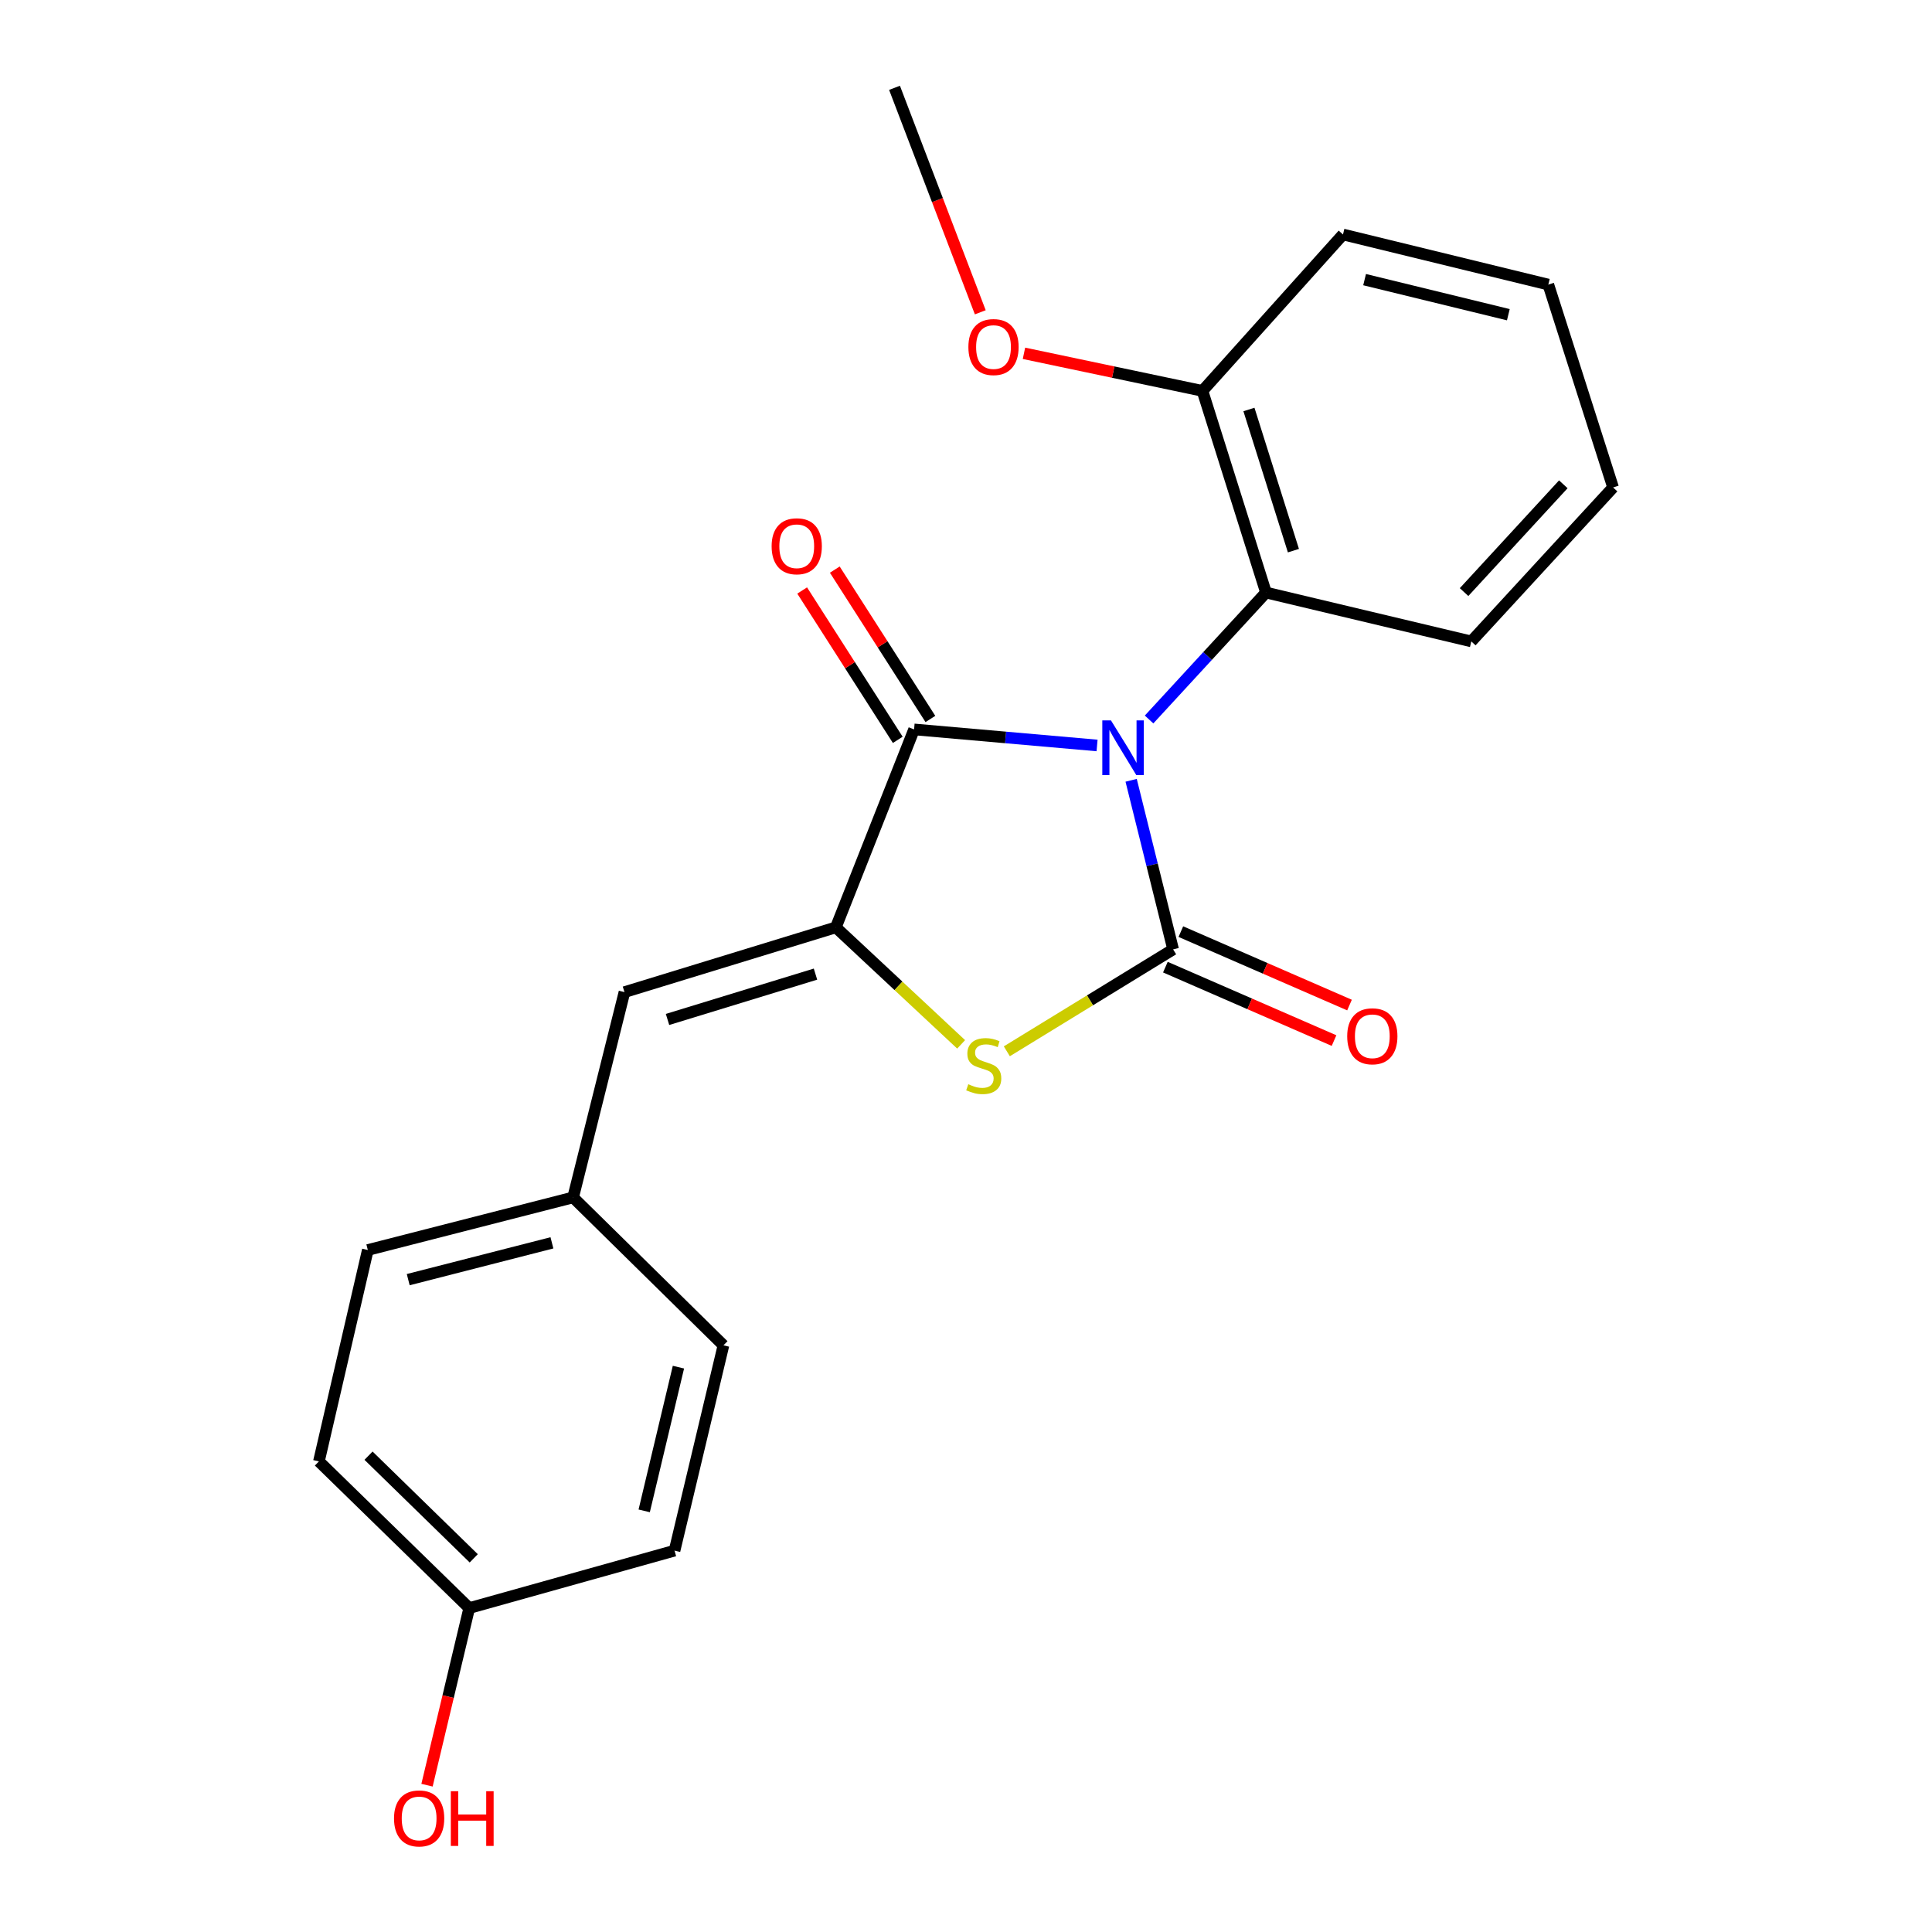 <?xml version='1.0' encoding='iso-8859-1'?>
<svg version='1.1' baseProfile='full'
              xmlns='http://www.w3.org/2000/svg'
                      xmlns:rdkit='http://www.rdkit.org/xml'
                      xmlns:xlink='http://www.w3.org/1999/xlink'
                  xml:space='preserve'
width='1000px' height='1000px' viewBox='0 0 1000 1000'>
<!-- END OF HEADER -->
<rect style='opacity:1.0;fill:#FFFFFF;stroke:none' width='1000' height='1000' x='0' y='0'> </rect>
<path class='bond-0' d='M 585.476,403.882 L 596.34,447.64' style='fill:none;fill-rule:evenodd;stroke:#0000FF;stroke-width:6px;stroke-linecap:butt;stroke-linejoin:miter;stroke-opacity:1' />
<path class='bond-0' d='M 596.34,447.64 L 607.205,491.398' style='fill:none;fill-rule:evenodd;stroke:#000000;stroke-width:6px;stroke-linecap:butt;stroke-linejoin:miter;stroke-opacity:1' />
<path class='bond-1' d='M 567.838,385.853 L 520.483,381.698' style='fill:none;fill-rule:evenodd;stroke:#0000FF;stroke-width:6px;stroke-linecap:butt;stroke-linejoin:miter;stroke-opacity:1' />
<path class='bond-1' d='M 520.483,381.698 L 473.129,377.542' style='fill:none;fill-rule:evenodd;stroke:#000000;stroke-width:6px;stroke-linecap:butt;stroke-linejoin:miter;stroke-opacity:1' />
<path class='bond-4' d='M 594.763,372.408 L 625.02,339.554' style='fill:none;fill-rule:evenodd;stroke:#0000FF;stroke-width:6px;stroke-linecap:butt;stroke-linejoin:miter;stroke-opacity:1' />
<path class='bond-4' d='M 625.02,339.554 L 655.277,306.7' style='fill:none;fill-rule:evenodd;stroke:#000000;stroke-width:6px;stroke-linecap:butt;stroke-linejoin:miter;stroke-opacity:1' />
<path class='bond-3' d='M 607.205,491.398 L 564.17,517.775' style='fill:none;fill-rule:evenodd;stroke:#000000;stroke-width:6px;stroke-linecap:butt;stroke-linejoin:miter;stroke-opacity:1' />
<path class='bond-3' d='M 564.17,517.775 L 521.134,544.152' style='fill:none;fill-rule:evenodd;stroke:#CCCC00;stroke-width:6px;stroke-linecap:butt;stroke-linejoin:miter;stroke-opacity:1' />
<path class='bond-6' d='M 603.202,500.591 L 646.849,519.597' style='fill:none;fill-rule:evenodd;stroke:#000000;stroke-width:6px;stroke-linecap:butt;stroke-linejoin:miter;stroke-opacity:1' />
<path class='bond-6' d='M 646.849,519.597 L 690.496,538.603' style='fill:none;fill-rule:evenodd;stroke:#FF0000;stroke-width:6px;stroke-linecap:butt;stroke-linejoin:miter;stroke-opacity:1' />
<path class='bond-6' d='M 611.208,482.206 L 654.855,501.211' style='fill:none;fill-rule:evenodd;stroke:#000000;stroke-width:6px;stroke-linecap:butt;stroke-linejoin:miter;stroke-opacity:1' />
<path class='bond-6' d='M 654.855,501.211 L 698.502,520.217' style='fill:none;fill-rule:evenodd;stroke:#FF0000;stroke-width:6px;stroke-linecap:butt;stroke-linejoin:miter;stroke-opacity:1' />
<path class='bond-2' d='M 473.129,377.542 L 432.633,480.002' style='fill:none;fill-rule:evenodd;stroke:#000000;stroke-width:6px;stroke-linecap:butt;stroke-linejoin:miter;stroke-opacity:1' />
<path class='bond-7' d='M 481.574,372.137 L 456.83,333.483' style='fill:none;fill-rule:evenodd;stroke:#000000;stroke-width:6px;stroke-linecap:butt;stroke-linejoin:miter;stroke-opacity:1' />
<path class='bond-7' d='M 456.83,333.483 L 432.087,294.829' style='fill:none;fill-rule:evenodd;stroke:#FF0000;stroke-width:6px;stroke-linecap:butt;stroke-linejoin:miter;stroke-opacity:1' />
<path class='bond-7' d='M 464.685,382.948 L 439.941,344.294' style='fill:none;fill-rule:evenodd;stroke:#000000;stroke-width:6px;stroke-linecap:butt;stroke-linejoin:miter;stroke-opacity:1' />
<path class='bond-7' d='M 439.941,344.294 L 415.198,305.641' style='fill:none;fill-rule:evenodd;stroke:#FF0000;stroke-width:6px;stroke-linecap:butt;stroke-linejoin:miter;stroke-opacity:1' />
<path class='bond-5' d='M 432.633,480.002 L 323.222,513.524' style='fill:none;fill-rule:evenodd;stroke:#000000;stroke-width:6px;stroke-linecap:butt;stroke-linejoin:miter;stroke-opacity:1' />
<path class='bond-5' d='M 422.096,504.203 L 345.508,527.668' style='fill:none;fill-rule:evenodd;stroke:#000000;stroke-width:6px;stroke-linecap:butt;stroke-linejoin:miter;stroke-opacity:1' />
<path class='bond-22' d='M 432.633,480.002 L 465.057,510.279' style='fill:none;fill-rule:evenodd;stroke:#000000;stroke-width:6px;stroke-linecap:butt;stroke-linejoin:miter;stroke-opacity:1' />
<path class='bond-22' d='M 465.057,510.279 L 497.482,540.556' style='fill:none;fill-rule:evenodd;stroke:#CCCC00;stroke-width:6px;stroke-linecap:butt;stroke-linejoin:miter;stroke-opacity:1' />
<path class='bond-8' d='M 655.277,306.7 L 622.39,202.324' style='fill:none;fill-rule:evenodd;stroke:#000000;stroke-width:6px;stroke-linecap:butt;stroke-linejoin:miter;stroke-opacity:1' />
<path class='bond-8' d='M 669.47,285.017 L 646.449,211.954' style='fill:none;fill-rule:evenodd;stroke:#000000;stroke-width:6px;stroke-linecap:butt;stroke-linejoin:miter;stroke-opacity:1' />
<path class='bond-17' d='M 655.277,306.7 L 761.546,332' style='fill:none;fill-rule:evenodd;stroke:#000000;stroke-width:6px;stroke-linecap:butt;stroke-linejoin:miter;stroke-opacity:1' />
<path class='bond-9' d='M 323.222,513.524 L 296.641,619.782' style='fill:none;fill-rule:evenodd;stroke:#000000;stroke-width:6px;stroke-linecap:butt;stroke-linejoin:miter;stroke-opacity:1' />
<path class='bond-15' d='M 622.39,202.324 L 576.195,192.598' style='fill:none;fill-rule:evenodd;stroke:#000000;stroke-width:6px;stroke-linecap:butt;stroke-linejoin:miter;stroke-opacity:1' />
<path class='bond-15' d='M 576.195,192.598 L 530.001,182.872' style='fill:none;fill-rule:evenodd;stroke:#FF0000;stroke-width:6px;stroke-linecap:butt;stroke-linejoin:miter;stroke-opacity:1' />
<path class='bond-18' d='M 622.39,202.324 L 695.126,121.366' style='fill:none;fill-rule:evenodd;stroke:#000000;stroke-width:6px;stroke-linecap:butt;stroke-linejoin:miter;stroke-opacity:1' />
<path class='bond-11' d='M 296.641,619.782 L 374.457,696.339' style='fill:none;fill-rule:evenodd;stroke:#000000;stroke-width:6px;stroke-linecap:butt;stroke-linejoin:miter;stroke-opacity:1' />
<path class='bond-12' d='M 296.641,619.782 L 190.383,646.998' style='fill:none;fill-rule:evenodd;stroke:#000000;stroke-width:6px;stroke-linecap:butt;stroke-linejoin:miter;stroke-opacity:1' />
<path class='bond-12' d='M 285.678,643.29 L 211.297,662.342' style='fill:none;fill-rule:evenodd;stroke:#000000;stroke-width:6px;stroke-linecap:butt;stroke-linejoin:miter;stroke-opacity:1' />
<path class='bond-10' d='M 242.877,832.332 L 165.071,756.42' style='fill:none;fill-rule:evenodd;stroke:#000000;stroke-width:6px;stroke-linecap:butt;stroke-linejoin:miter;stroke-opacity:1' />
<path class='bond-10' d='M 245.21,806.592 L 190.746,753.454' style='fill:none;fill-rule:evenodd;stroke:#000000;stroke-width:6px;stroke-linecap:butt;stroke-linejoin:miter;stroke-opacity:1' />
<path class='bond-16' d='M 242.877,832.332 L 231.949,878.173' style='fill:none;fill-rule:evenodd;stroke:#000000;stroke-width:6px;stroke-linecap:butt;stroke-linejoin:miter;stroke-opacity:1' />
<path class='bond-16' d='M 231.949,878.173 L 221.022,924.014' style='fill:none;fill-rule:evenodd;stroke:#FF0000;stroke-width:6px;stroke-linecap:butt;stroke-linejoin:miter;stroke-opacity:1' />
<path class='bond-24' d='M 242.877,832.332 L 349.146,802.609' style='fill:none;fill-rule:evenodd;stroke:#000000;stroke-width:6px;stroke-linecap:butt;stroke-linejoin:miter;stroke-opacity:1' />
<path class='bond-14' d='M 374.457,696.339 L 349.146,802.609' style='fill:none;fill-rule:evenodd;stroke:#000000;stroke-width:6px;stroke-linecap:butt;stroke-linejoin:miter;stroke-opacity:1' />
<path class='bond-14' d='M 351.154,707.634 L 333.436,782.022' style='fill:none;fill-rule:evenodd;stroke:#000000;stroke-width:6px;stroke-linecap:butt;stroke-linejoin:miter;stroke-opacity:1' />
<path class='bond-13' d='M 190.383,646.998 L 165.071,756.42' style='fill:none;fill-rule:evenodd;stroke:#000000;stroke-width:6px;stroke-linecap:butt;stroke-linejoin:miter;stroke-opacity:1' />
<path class='bond-19' d='M 507.395,161.644 L 485.199,103.549' style='fill:none;fill-rule:evenodd;stroke:#FF0000;stroke-width:6px;stroke-linecap:butt;stroke-linejoin:miter;stroke-opacity:1' />
<path class='bond-19' d='M 485.199,103.549 L 463.002,45.455' style='fill:none;fill-rule:evenodd;stroke:#000000;stroke-width:6px;stroke-linecap:butt;stroke-linejoin:miter;stroke-opacity:1' />
<path class='bond-20' d='M 761.546,332 L 834.929,252.301' style='fill:none;fill-rule:evenodd;stroke:#000000;stroke-width:6px;stroke-linecap:butt;stroke-linejoin:miter;stroke-opacity:1' />
<path class='bond-20' d='M 757.801,306.462 L 809.169,250.673' style='fill:none;fill-rule:evenodd;stroke:#000000;stroke-width:6px;stroke-linecap:butt;stroke-linejoin:miter;stroke-opacity:1' />
<path class='bond-23' d='M 695.126,121.366 L 801.407,147.301' style='fill:none;fill-rule:evenodd;stroke:#000000;stroke-width:6px;stroke-linecap:butt;stroke-linejoin:miter;stroke-opacity:1' />
<path class='bond-23' d='M 706.314,144.738 L 780.711,162.892' style='fill:none;fill-rule:evenodd;stroke:#000000;stroke-width:6px;stroke-linecap:butt;stroke-linejoin:miter;stroke-opacity:1' />
<path class='bond-21' d='M 834.929,252.301 L 801.407,147.301' style='fill:none;fill-rule:evenodd;stroke:#000000;stroke-width:6px;stroke-linecap:butt;stroke-linejoin:miter;stroke-opacity:1' />
<path  class='atom-0' d='M 575.032 372.874
L 584.312 387.874
Q 585.232 389.354, 586.712 392.034
Q 588.192 394.714, 588.272 394.874
L 588.272 372.874
L 592.032 372.874
L 592.032 401.194
L 588.152 401.194
L 578.192 384.794
Q 577.032 382.874, 575.792 380.674
Q 574.592 378.474, 574.232 377.794
L 574.232 401.194
L 570.552 401.194
L 570.552 372.874
L 575.032 372.874
' fill='#0000FF'/>
<path  class='atom-4' d='M 501.18 561.199
Q 501.5 561.319, 502.82 561.879
Q 504.14 562.439, 505.58 562.799
Q 507.06 563.119, 508.5 563.119
Q 511.18 563.119, 512.74 561.839
Q 514.3 560.519, 514.3 558.239
Q 514.3 556.679, 513.5 555.719
Q 512.74 554.759, 511.54 554.239
Q 510.34 553.719, 508.34 553.119
Q 505.82 552.359, 504.3 551.639
Q 502.82 550.919, 501.74 549.399
Q 500.7 547.879, 500.7 545.319
Q 500.7 541.759, 503.1 539.559
Q 505.54 537.359, 510.34 537.359
Q 513.62 537.359, 517.34 538.919
L 516.42 541.999
Q 513.02 540.599, 510.46 540.599
Q 507.7 540.599, 506.18 541.759
Q 504.66 542.879, 504.7 544.839
Q 504.7 546.359, 505.46 547.279
Q 506.26 548.199, 507.38 548.719
Q 508.54 549.239, 510.46 549.839
Q 513.02 550.639, 514.54 551.439
Q 516.06 552.239, 517.14 553.879
Q 518.26 555.479, 518.26 558.239
Q 518.26 562.159, 515.62 564.279
Q 513.02 566.359, 508.66 566.359
Q 506.14 566.359, 504.22 565.799
Q 502.34 565.279, 500.1 564.359
L 501.18 561.199
' fill='#CCCC00'/>
<path  class='atom-7' d='M 697.311 536.375
Q 697.311 529.575, 700.671 525.775
Q 704.031 521.975, 710.311 521.975
Q 716.591 521.975, 719.951 525.775
Q 723.311 529.575, 723.311 536.375
Q 723.311 543.255, 719.911 547.175
Q 716.511 551.055, 710.311 551.055
Q 704.071 551.055, 700.671 547.175
Q 697.311 543.295, 697.311 536.375
M 710.311 547.855
Q 714.631 547.855, 716.951 544.975
Q 719.311 542.055, 719.311 536.375
Q 719.311 530.815, 716.951 528.015
Q 714.631 525.175, 710.311 525.175
Q 705.991 525.175, 703.631 527.975
Q 701.311 530.775, 701.311 536.375
Q 701.311 542.095, 703.631 544.975
Q 705.991 547.855, 710.311 547.855
' fill='#FF0000'/>
<path  class='atom-8' d='M 399.391 282.739
Q 399.391 275.939, 402.751 272.139
Q 406.111 268.339, 412.391 268.339
Q 418.671 268.339, 422.031 272.139
Q 425.391 275.939, 425.391 282.739
Q 425.391 289.619, 421.991 293.539
Q 418.591 297.419, 412.391 297.419
Q 406.151 297.419, 402.751 293.539
Q 399.391 289.659, 399.391 282.739
M 412.391 294.219
Q 416.711 294.219, 419.031 291.339
Q 421.391 288.419, 421.391 282.739
Q 421.391 277.179, 419.031 274.379
Q 416.711 271.539, 412.391 271.539
Q 408.071 271.539, 405.711 274.339
Q 403.391 277.139, 403.391 282.739
Q 403.391 288.459, 405.711 291.339
Q 408.071 294.219, 412.391 294.219
' fill='#FF0000'/>
<path  class='atom-16' d='M 501.238 179.633
Q 501.238 172.833, 504.598 169.033
Q 507.958 165.233, 514.238 165.233
Q 520.518 165.233, 523.878 169.033
Q 527.238 172.833, 527.238 179.633
Q 527.238 186.513, 523.838 190.433
Q 520.438 194.313, 514.238 194.313
Q 507.998 194.313, 504.598 190.433
Q 501.238 186.553, 501.238 179.633
M 514.238 191.113
Q 518.558 191.113, 520.878 188.233
Q 523.238 185.313, 523.238 179.633
Q 523.238 174.073, 520.878 171.273
Q 518.558 168.433, 514.238 168.433
Q 509.918 168.433, 507.558 171.233
Q 505.238 174.033, 505.238 179.633
Q 505.238 185.353, 507.558 188.233
Q 509.918 191.113, 514.238 191.113
' fill='#FF0000'/>
<path  class='atom-17' d='M 203.942 941.21
Q 203.942 934.41, 207.302 930.61
Q 210.662 926.81, 216.942 926.81
Q 223.222 926.81, 226.582 930.61
Q 229.942 934.41, 229.942 941.21
Q 229.942 948.09, 226.542 952.01
Q 223.142 955.89, 216.942 955.89
Q 210.702 955.89, 207.302 952.01
Q 203.942 948.13, 203.942 941.21
M 216.942 952.69
Q 221.262 952.69, 223.582 949.81
Q 225.942 946.89, 225.942 941.21
Q 225.942 935.65, 223.582 932.85
Q 221.262 930.01, 216.942 930.01
Q 212.622 930.01, 210.262 932.81
Q 207.942 935.61, 207.942 941.21
Q 207.942 946.93, 210.262 949.81
Q 212.622 952.69, 216.942 952.69
' fill='#FF0000'/>
<path  class='atom-17' d='M 233.342 927.13
L 237.182 927.13
L 237.182 939.17
L 251.662 939.17
L 251.662 927.13
L 255.502 927.13
L 255.502 955.45
L 251.662 955.45
L 251.662 942.37
L 237.182 942.37
L 237.182 955.45
L 233.342 955.45
L 233.342 927.13
' fill='#FF0000'/>
</svg>
